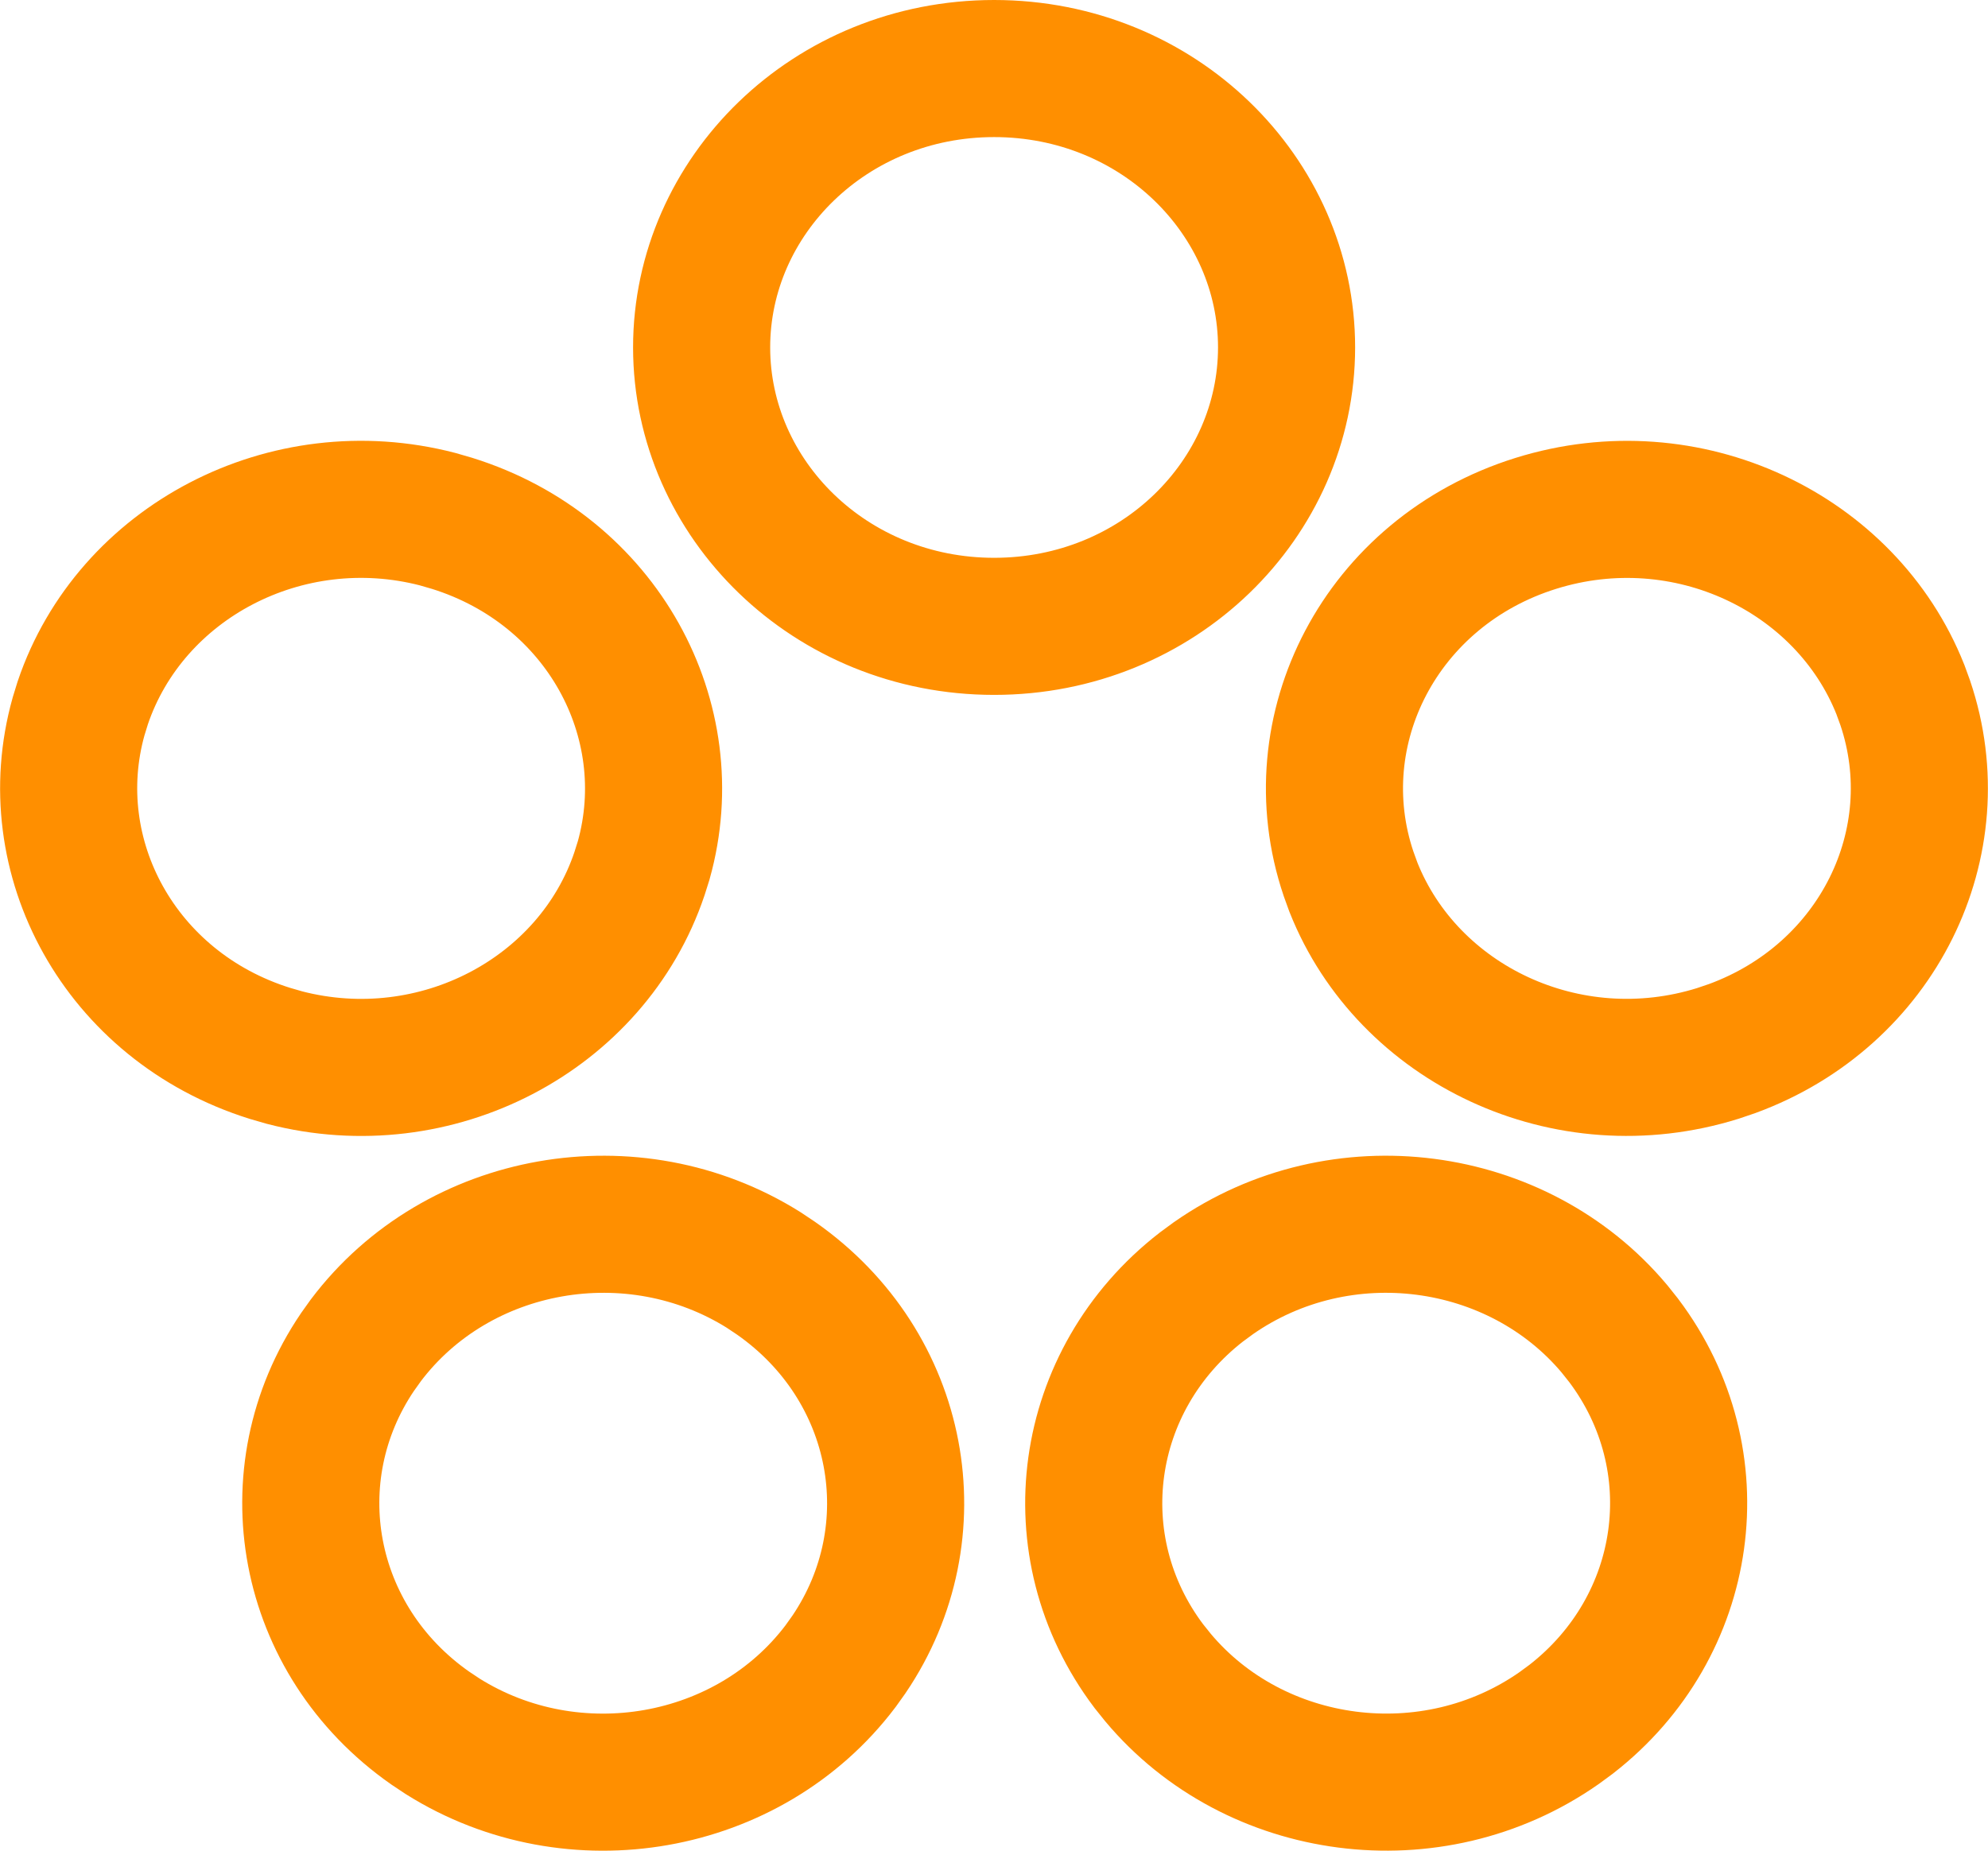<?xml version="1.0" encoding="UTF-8"?> <svg xmlns="http://www.w3.org/2000/svg" width="29" height="27" viewBox="0 0 29 27" fill="none"><g clip-path="url(#clip0_3249_7396)"><path d="M5.337 19.554C6.673 17.784 9.235 17.334 11.14 18.528L11.321 18.649C13.16 19.935 13.596 22.348 12.384 24.137L12.262 24.308C10.926 26.078 8.364 26.528 6.459 25.333L6.277 25.212C4.438 23.926 4.003 21.514 5.215 19.725L5.337 19.554ZM17.699 18.649C19.56 17.348 22.138 17.702 23.551 19.387L23.684 19.554C25.002 21.301 24.665 23.727 22.917 25.084L22.743 25.212C20.883 26.513 18.305 26.159 16.893 24.475L16.759 24.308C15.44 22.561 15.777 20.134 17.525 18.777L17.699 18.649ZM1.207 10.255C1.901 8.201 4.174 7.001 6.383 7.574L6.597 7.636C8.785 8.32 9.963 10.504 9.39 12.551L9.328 12.748C8.635 14.803 6.361 16.003 4.152 15.43L3.938 15.368C1.75 14.684 0.572 12.5 1.146 10.453L1.207 10.255ZM22.403 7.636C24.607 6.947 26.928 8.061 27.722 10.06L27.793 10.255C28.481 12.292 27.393 14.517 25.27 15.297L25.061 15.368C22.858 16.057 20.537 14.943 19.743 12.944L19.672 12.748C18.962 10.646 20.144 8.342 22.403 7.636ZM14.502 1C16.894 1 18.768 2.858 18.768 5.069C18.767 7.281 16.894 9.138 14.502 9.138C12.11 9.138 10.236 7.281 10.235 5.069C10.235 2.858 12.109 1 14.502 1Z" stroke="#FF8F00" stroke-width="2"></path></g><defs><clipPath id="clip0_3249_7396"><rect width="29" height="27" fill="white"></rect></clipPath></defs></svg> 